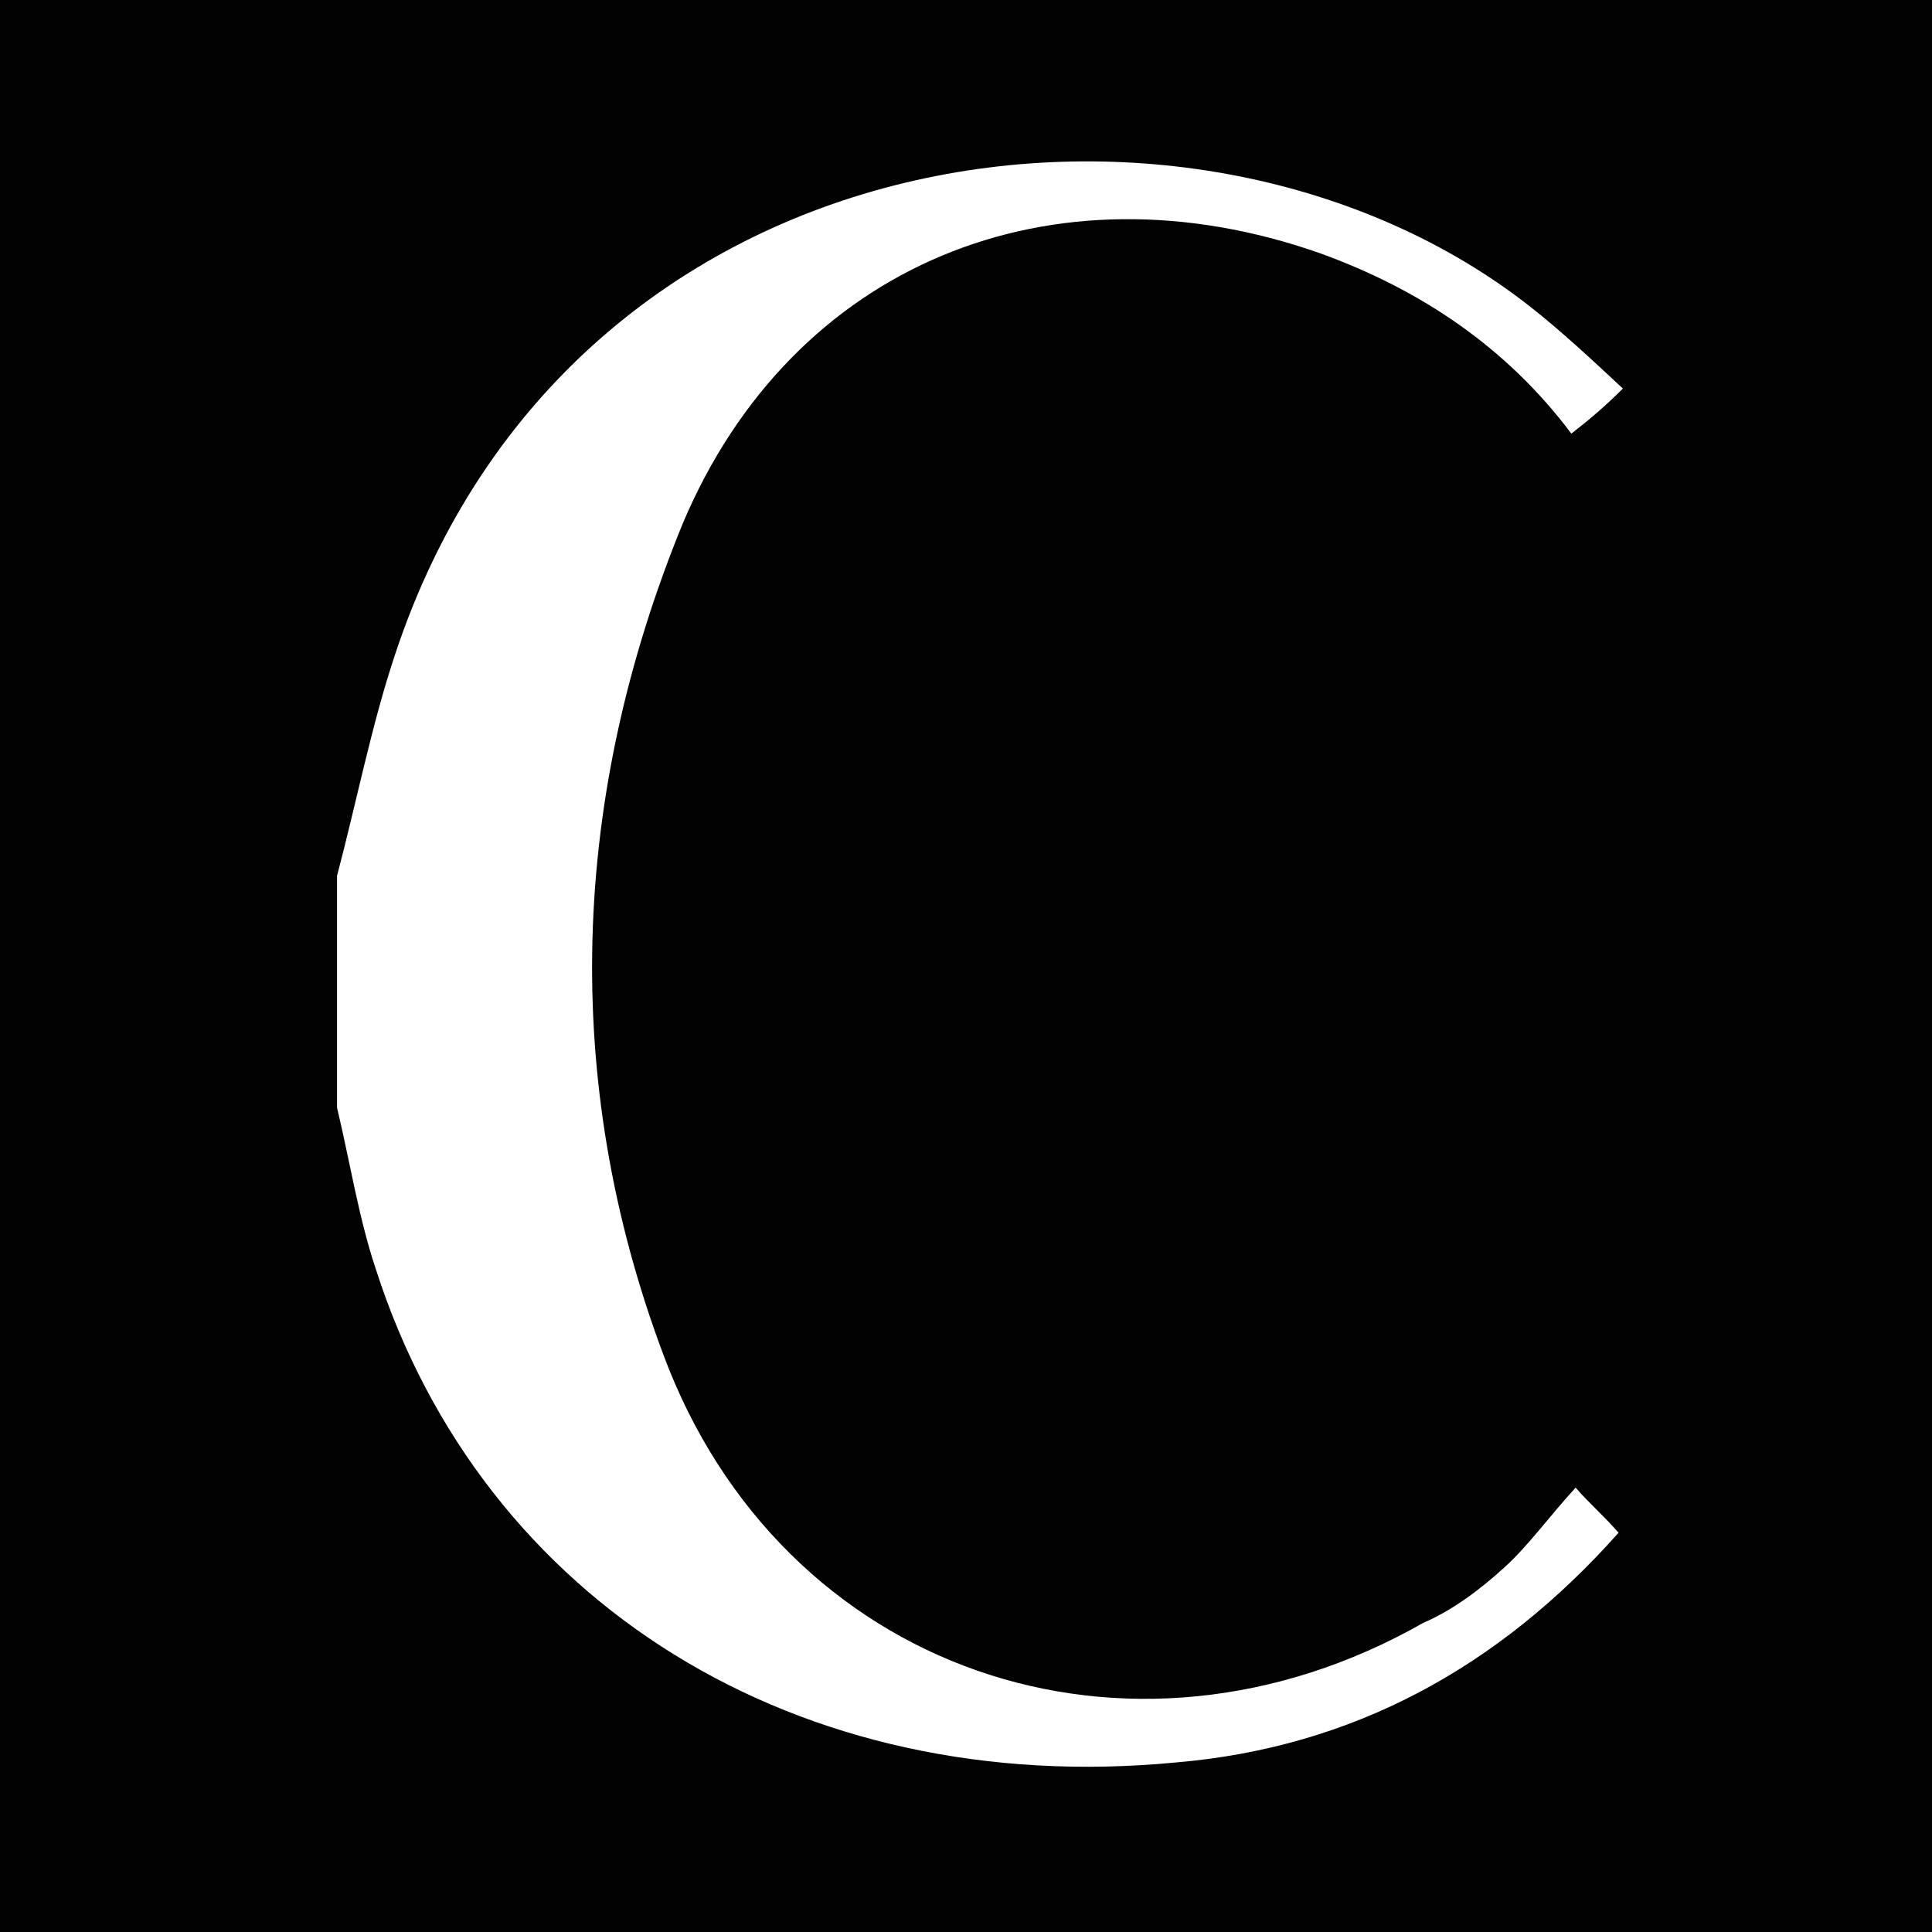 <?xml version="1.0" encoding="UTF-8"?>
<svg data-bbox="-3.9 -1.6 99 97" viewBox="0 0 90 90" xmlns="http://www.w3.org/2000/svg" data-type="color">
    <rect x="0" y="0" width="90" height="90" fill="#808080" stroke="none"/>
    <g>
        <path fill="#020203" d="M95.1-1.6v97h-99v-97h99z" data-color="1"/>
        <path d="M15.7 40.8c.9-3.4 1.6-7 2.7-10.3C26.6 5.7 55.8 2.1 71.3 14.3c1.4 1.1 2.8 2.4 4.3 3.8-.8.8-1.5 1.4-2.4 2.1-3-4-7-6.7-11.7-8.4-12.5-4.4-24.6.5-29.7 12.6-5.2 12.7-5.7 25.9-.9 38.7 5.5 14.8 21.7 20.3 35.4 12.5C67.7 75 69 74 70.1 73s2.1-2.4 3.3-3.7c.6.7 1.3 1.3 2 2.1-5.6 6.3-12.4 10-20.6 10.7-17.6 1.7-32.3-7.4-37.3-23-.8-2.4-1.2-5-1.8-7.5V40.8z" fill="#ffffff" data-color="2"/>
    </g>
</svg>
